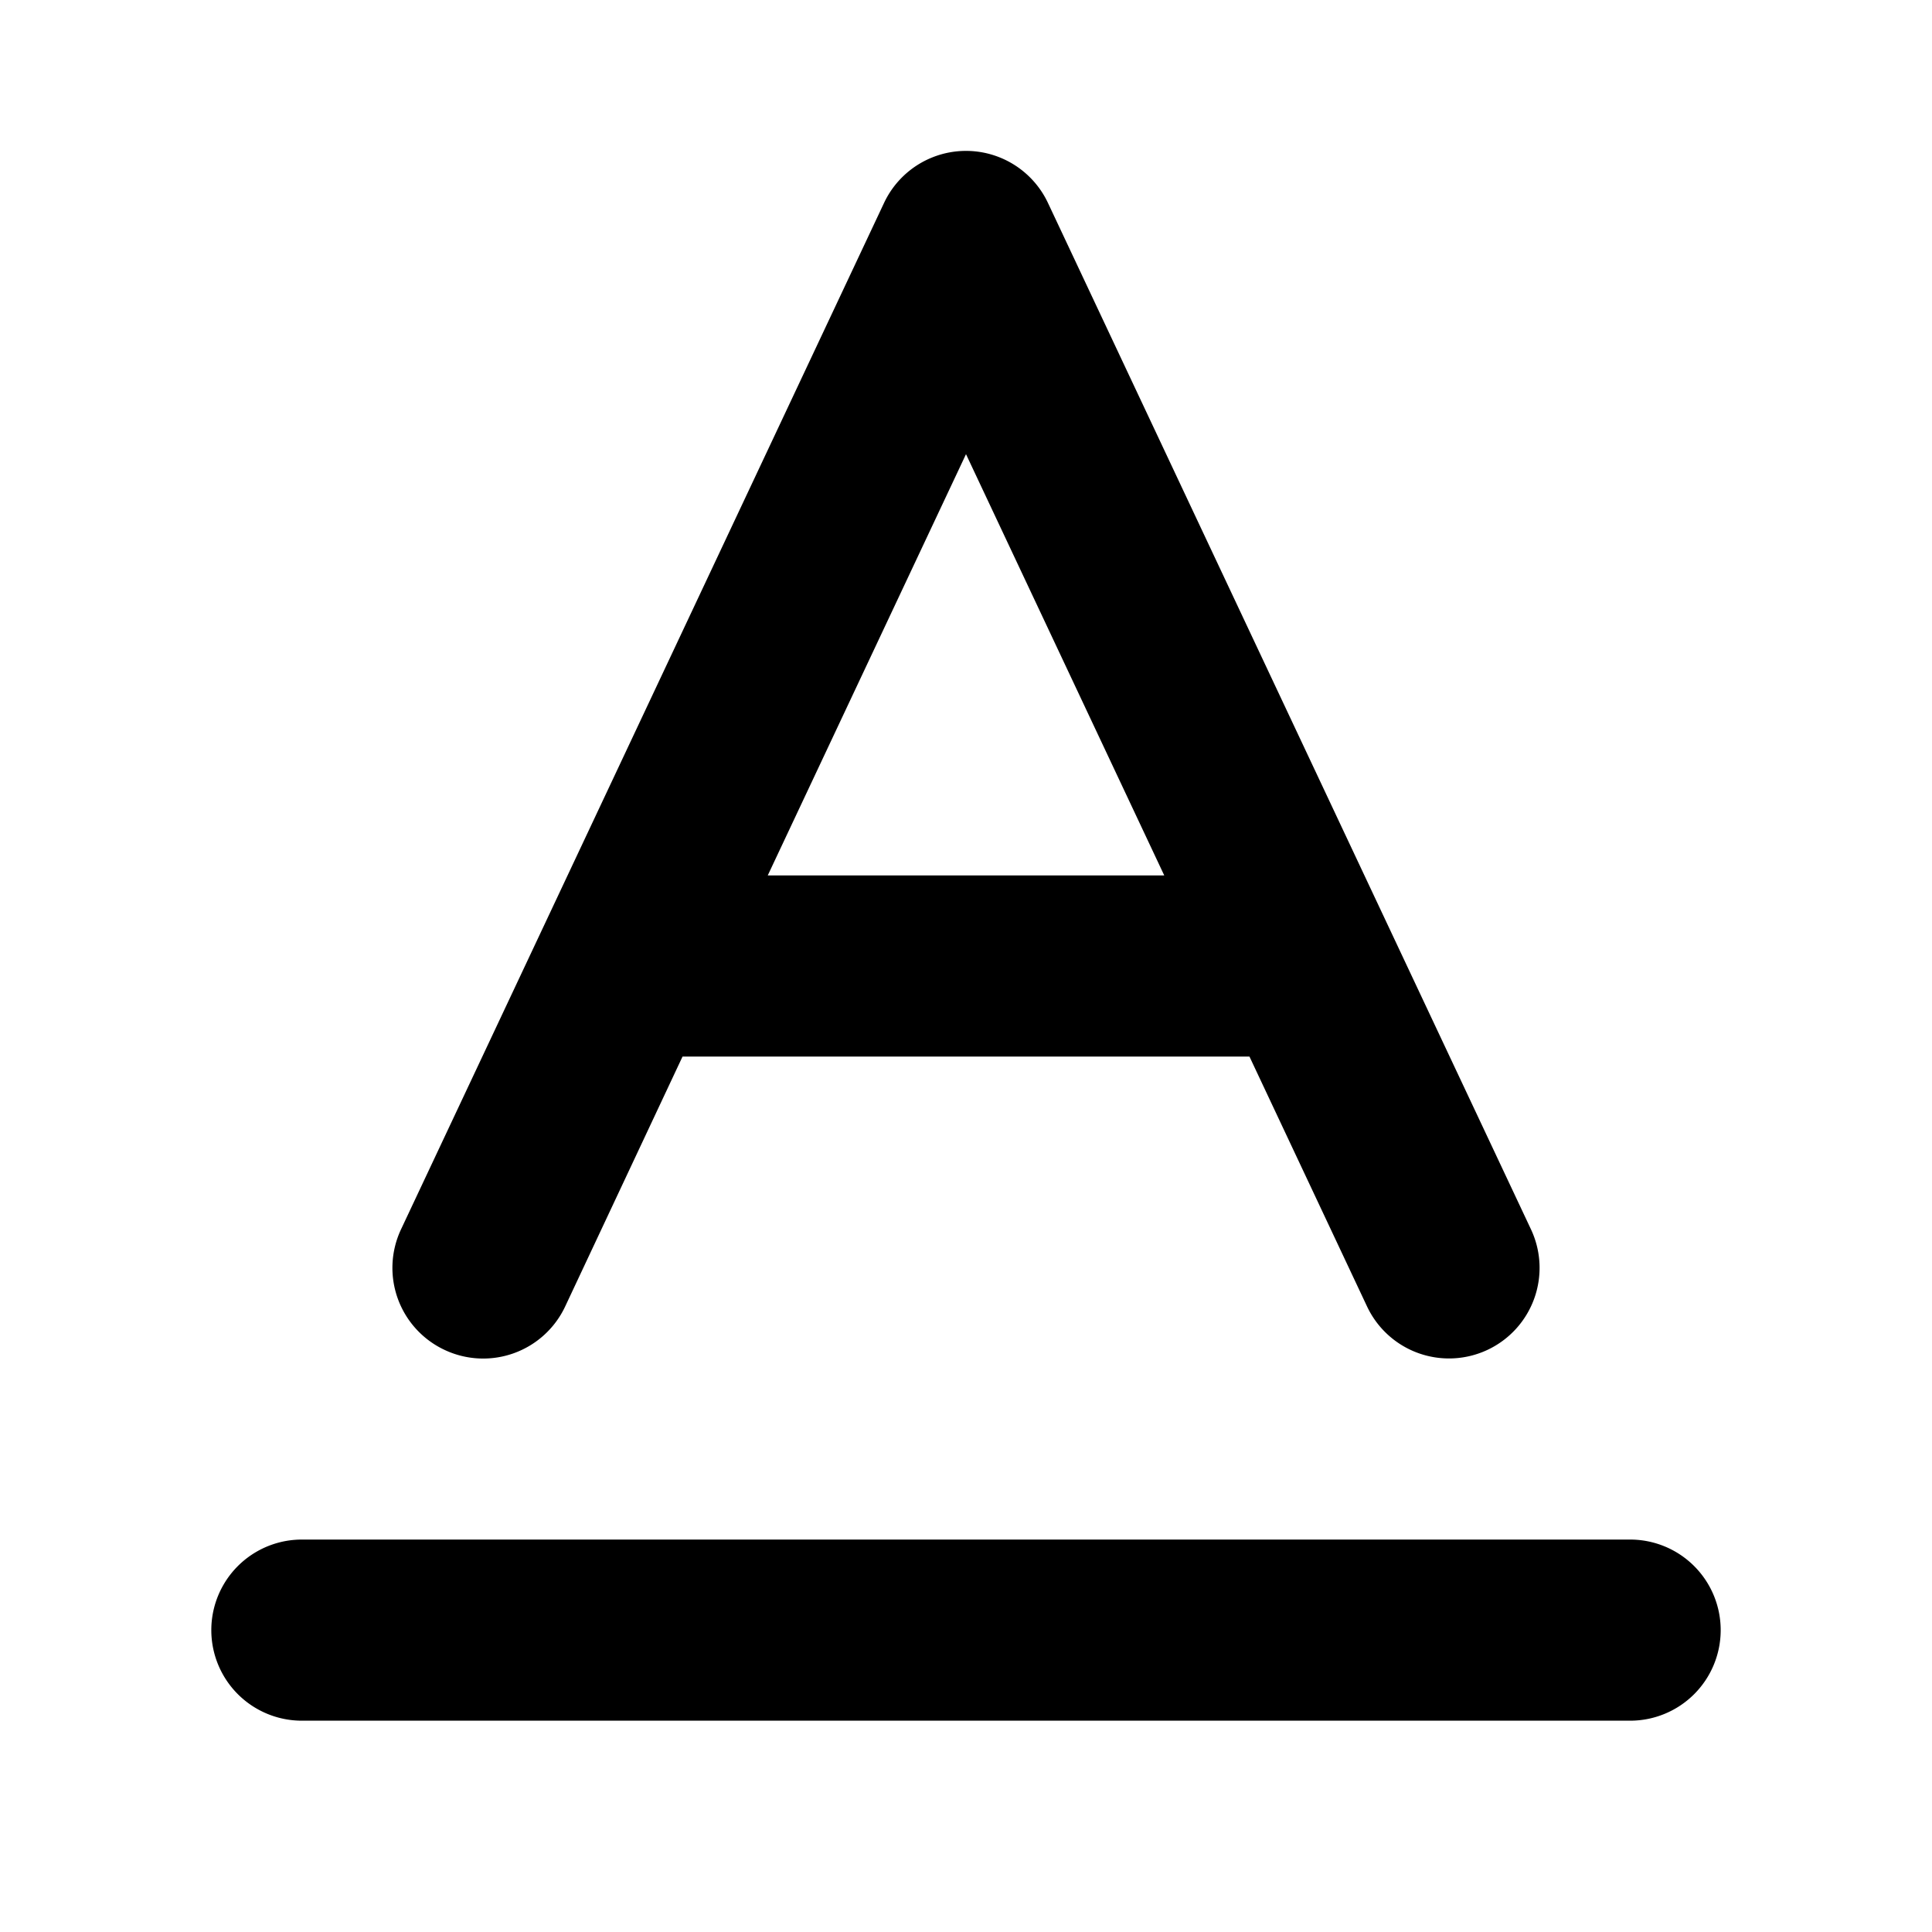 <svg xmlns="http://www.w3.org/2000/svg" viewBox="0 0 256 256" fill="currentColor"><path d="M58.89,178.86a12,12,0,0,0,16-5.75L90.44,140h75.12l15.58,33.11a12,12,0,0,0,21.72-10.22l-64-136a12,12,0,0,0-21.72,0l-64,136A12,12,0,0,0,58.89,178.86ZM128,60.18,154.27,116H101.73ZM228,216a12,12,0,0,1-12,12H40a12,12,0,0,1,0-24H216A12,12,0,0,1,228,216Z"/></svg>